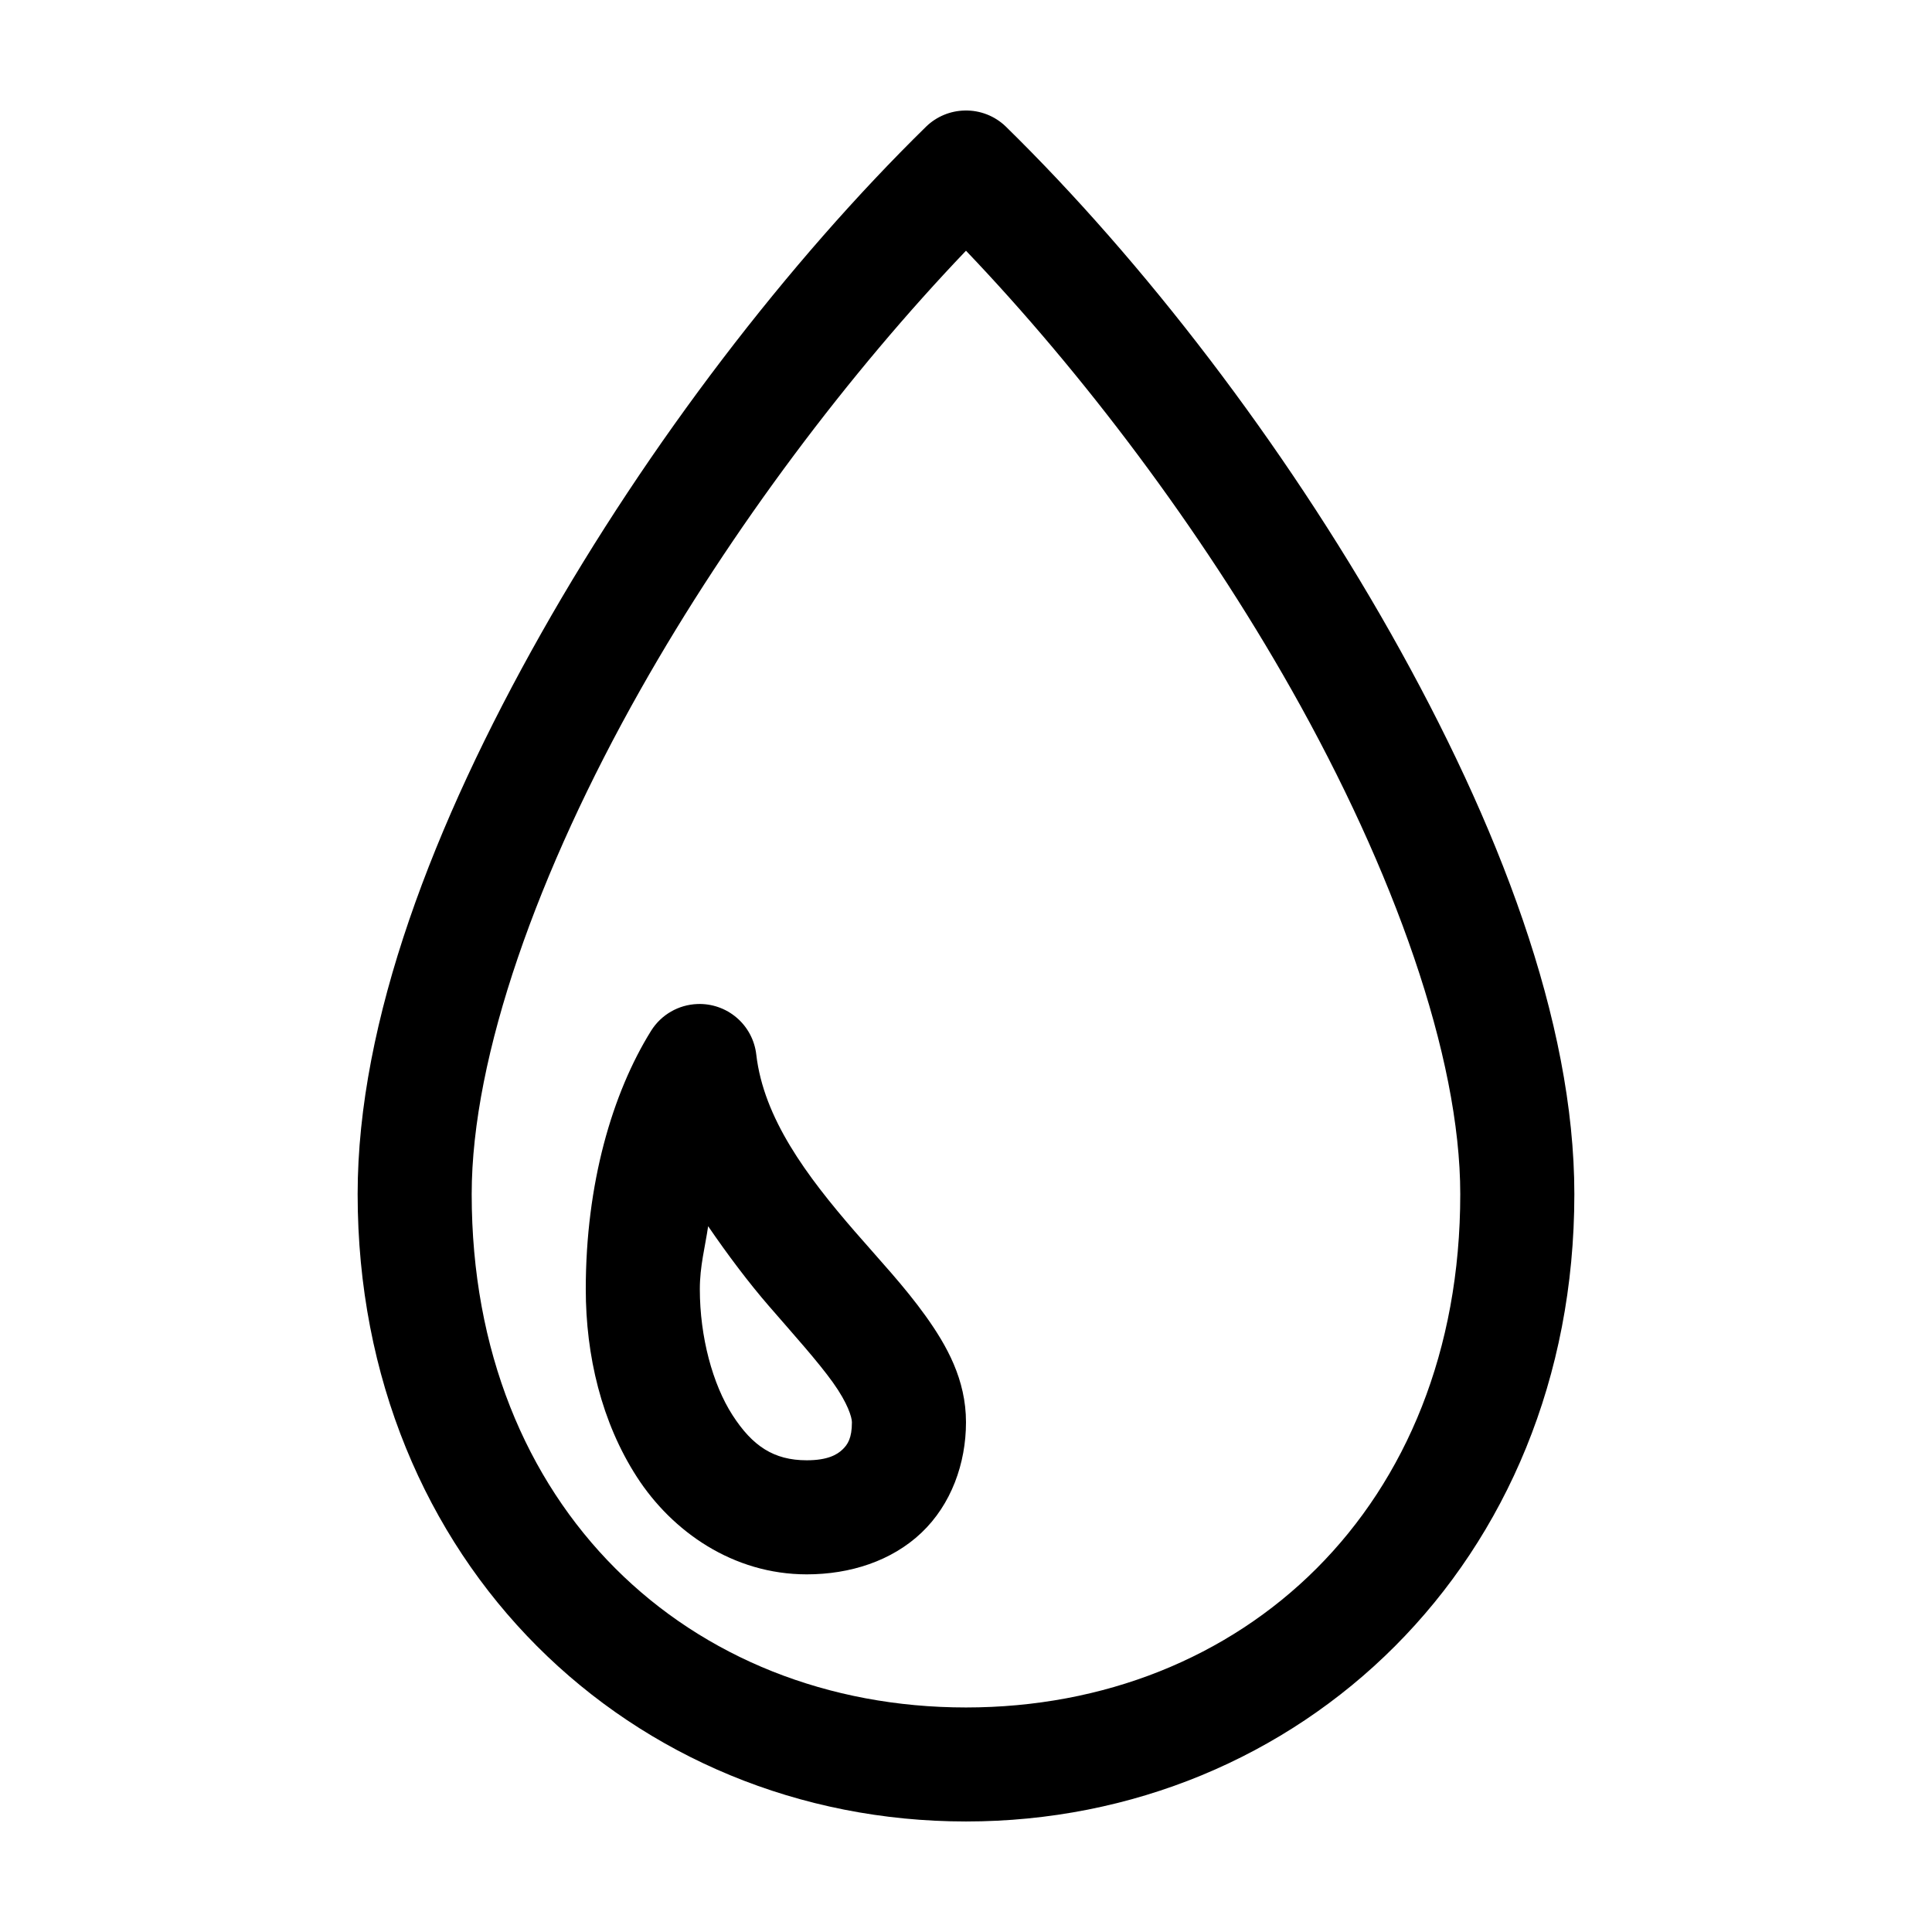 <?xml version="1.0" encoding="UTF-8"?>
<!-- The Best Svg Icon site in the world: iconSvg.co, Visit us! https://iconsvg.co -->
<svg fill="#000000" width="800px" height="800px" version="1.1" viewBox="144 144 512 512" xmlns="http://www.w3.org/2000/svg">
 <path d="m399.68 173.29c-3.828 0.07-7.484 1.59-10.234 4.25-36.383 35.641-73.539 83.891-102.02 134.3-28.48 50.406-48.648 102.73-48.648 148.62 0 97.711 72.941 166.25 161.22 166.25 88.273 0 161.22-68.543 161.22-166.25 0-45.898-20.172-98.219-48.648-148.62-28.48-50.406-65.637-98.656-102.02-134.3-2.906-2.812-6.82-4.344-10.863-4.25zm0.316 37.156c30.727 32.18 62.062 73.488 86.277 116.35 26.984 47.762 44.711 97.016 44.711 133.67 0 83.129-57.879 136.03-130.99 136.03s-130.99-52.898-130.99-136.03c0-36.652 17.727-85.906 44.715-133.67 24.215-42.859 55.547-84.168 86.277-116.35zm-71.164 199.63c-5.016 0.176-9.617 2.832-12.281 7.086-10.344 16.629-17.316 40.613-17.316 68.484 0 17.637 4.191 35.266 13.539 49.754 9.348 14.484 25.5 25.82 45.027 25.82 11.504 0 22.496-3.543 30.387-11.023 7.887-7.477 11.809-18.367 11.809-29.281 0-11.328-5.094-20.344-10.707-28.184-5.613-7.84-12.305-14.938-18.734-22.355-12.863-14.84-24.184-30.043-26.137-46.918-0.434-3.785-2.281-7.266-5.172-9.746-2.887-2.481-6.609-3.781-10.414-3.637zm2.832 58.883c5.211 7.617 10.777 15 16.059 21.098 6.785 7.828 13.031 14.758 17.004 20.309 3.977 5.551 5.039 9.281 5.039 10.551 0 4.195-1.105 5.902-2.519 7.242-1.41 1.336-3.898 2.832-9.445 2.832-8.762 0-14.398-3.781-19.68-11.965-5.281-8.184-8.66-20.781-8.66-33.379 0-6.117 1.391-11.125 2.203-16.688z"/>
</svg>
